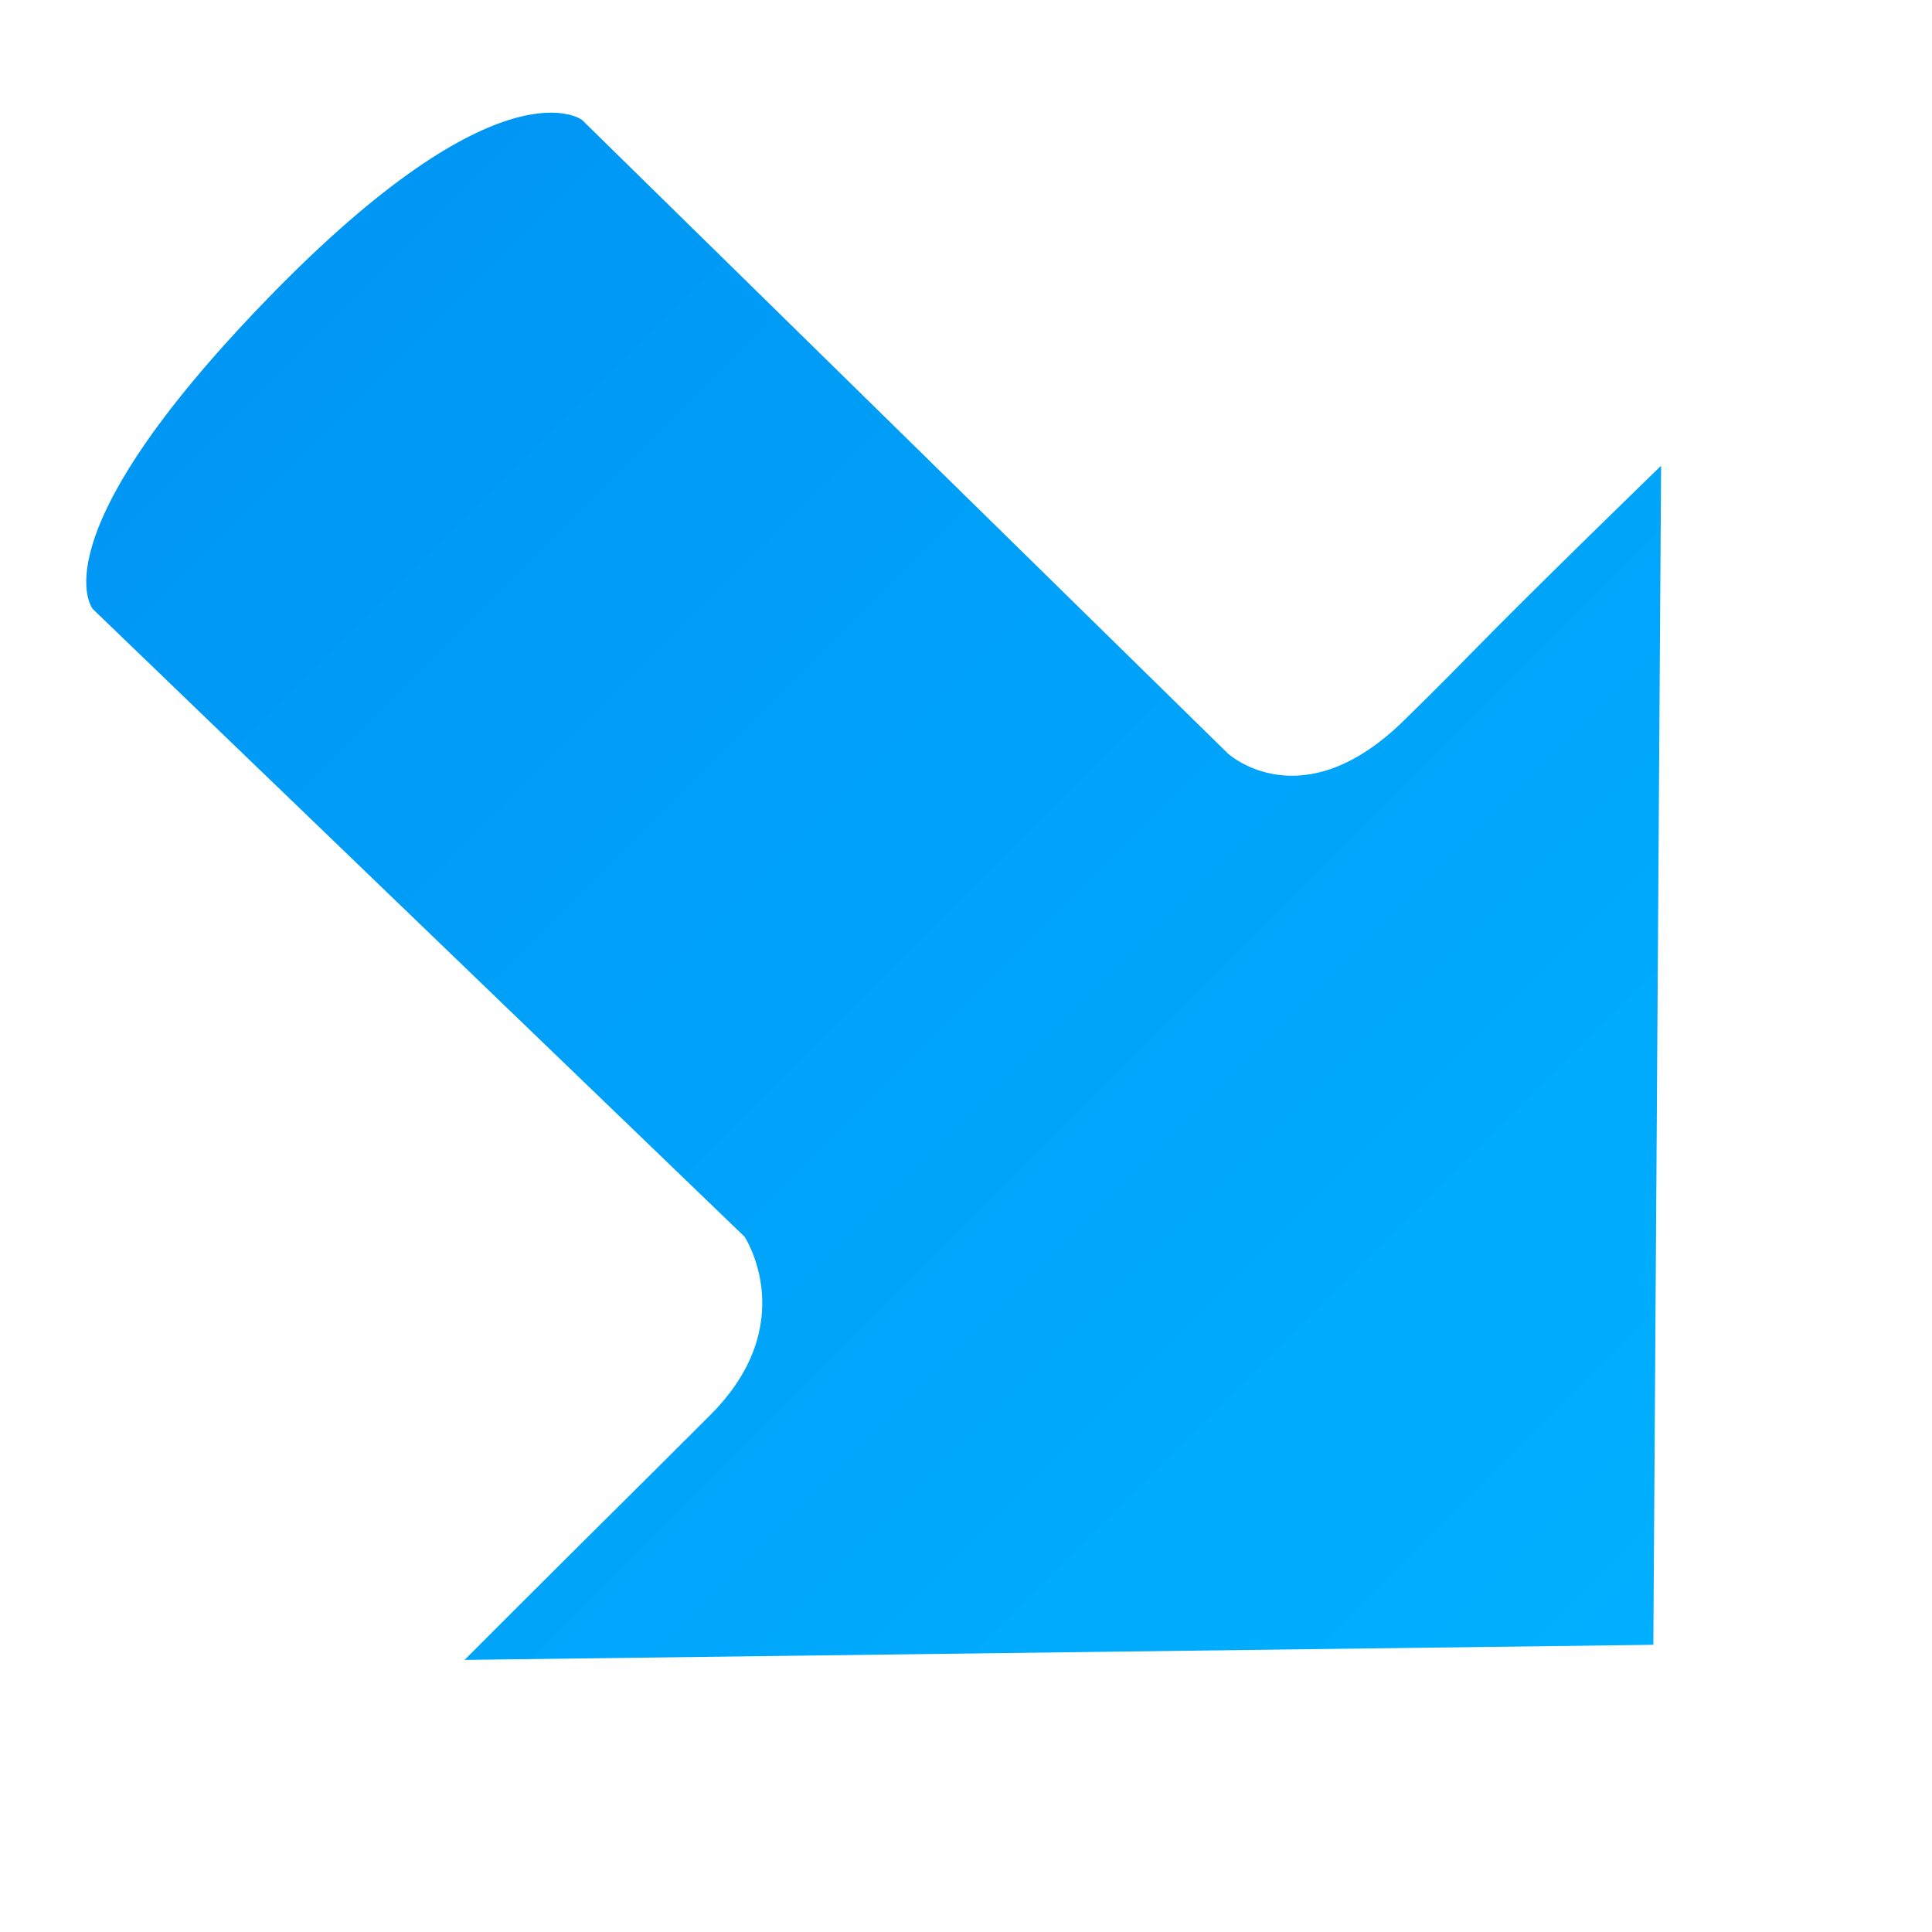 <?xml version="1.0" encoding="UTF-8" standalone="no"?>
<svg width="16px" height="16px" viewBox="0 0 16 16" version="1.1" xmlns="http://www.w3.org/2000/svg" xmlns:xlink="http://www.w3.org/1999/xlink">
    <!-- Generator: Sketch 3.7 (28169) - http://www.bohemiancoding.com/sketch -->
    <title>arr_dr</title>
    <desc>Created with Sketch.</desc>
    <defs>
        <linearGradient x1="50%" y1="0%" x2="50%" y2="97.423%" id="linearGradient-1">
            <stop stop-color="#00B0FF" offset="0%"></stop>
            <stop stop-color="#0097F4" offset="100%"></stop>
        </linearGradient>
    </defs>
    <g id="最终稿2" stroke="none" stroke-width="1" fill="none" fill-rule="evenodd">
        <g id="arrows" transform="translate(-66, -3)" fill="url(#linearGradient-1)">
            <path d="M73.95,3 L67,9.859 C67,9.859 68.474,9.882 69.216,9.873 C69.643,9.868 69.841,9.873 69.972,9.873 C71.189,9.873 71.222,10.712 71.222,10.712 L71.294,18.203 C71.294,18.203 71.4,19.041 74.181,18.998 C76.961,18.956 77.023,18.203 77.023,18.203 L76.882,10.712 C76.882,10.712 77.054,9.868 78.126,9.868 C79.038,9.868 79.281,9.872 80.354,9.873 C80.541,9.873 81,9.873 81,9.873 L73.95,3 Z" id="arr_dr" transform="translate(74, 11) rotate(135) translate(-74, -11) "></path>
        </g>
    </g>
</svg>